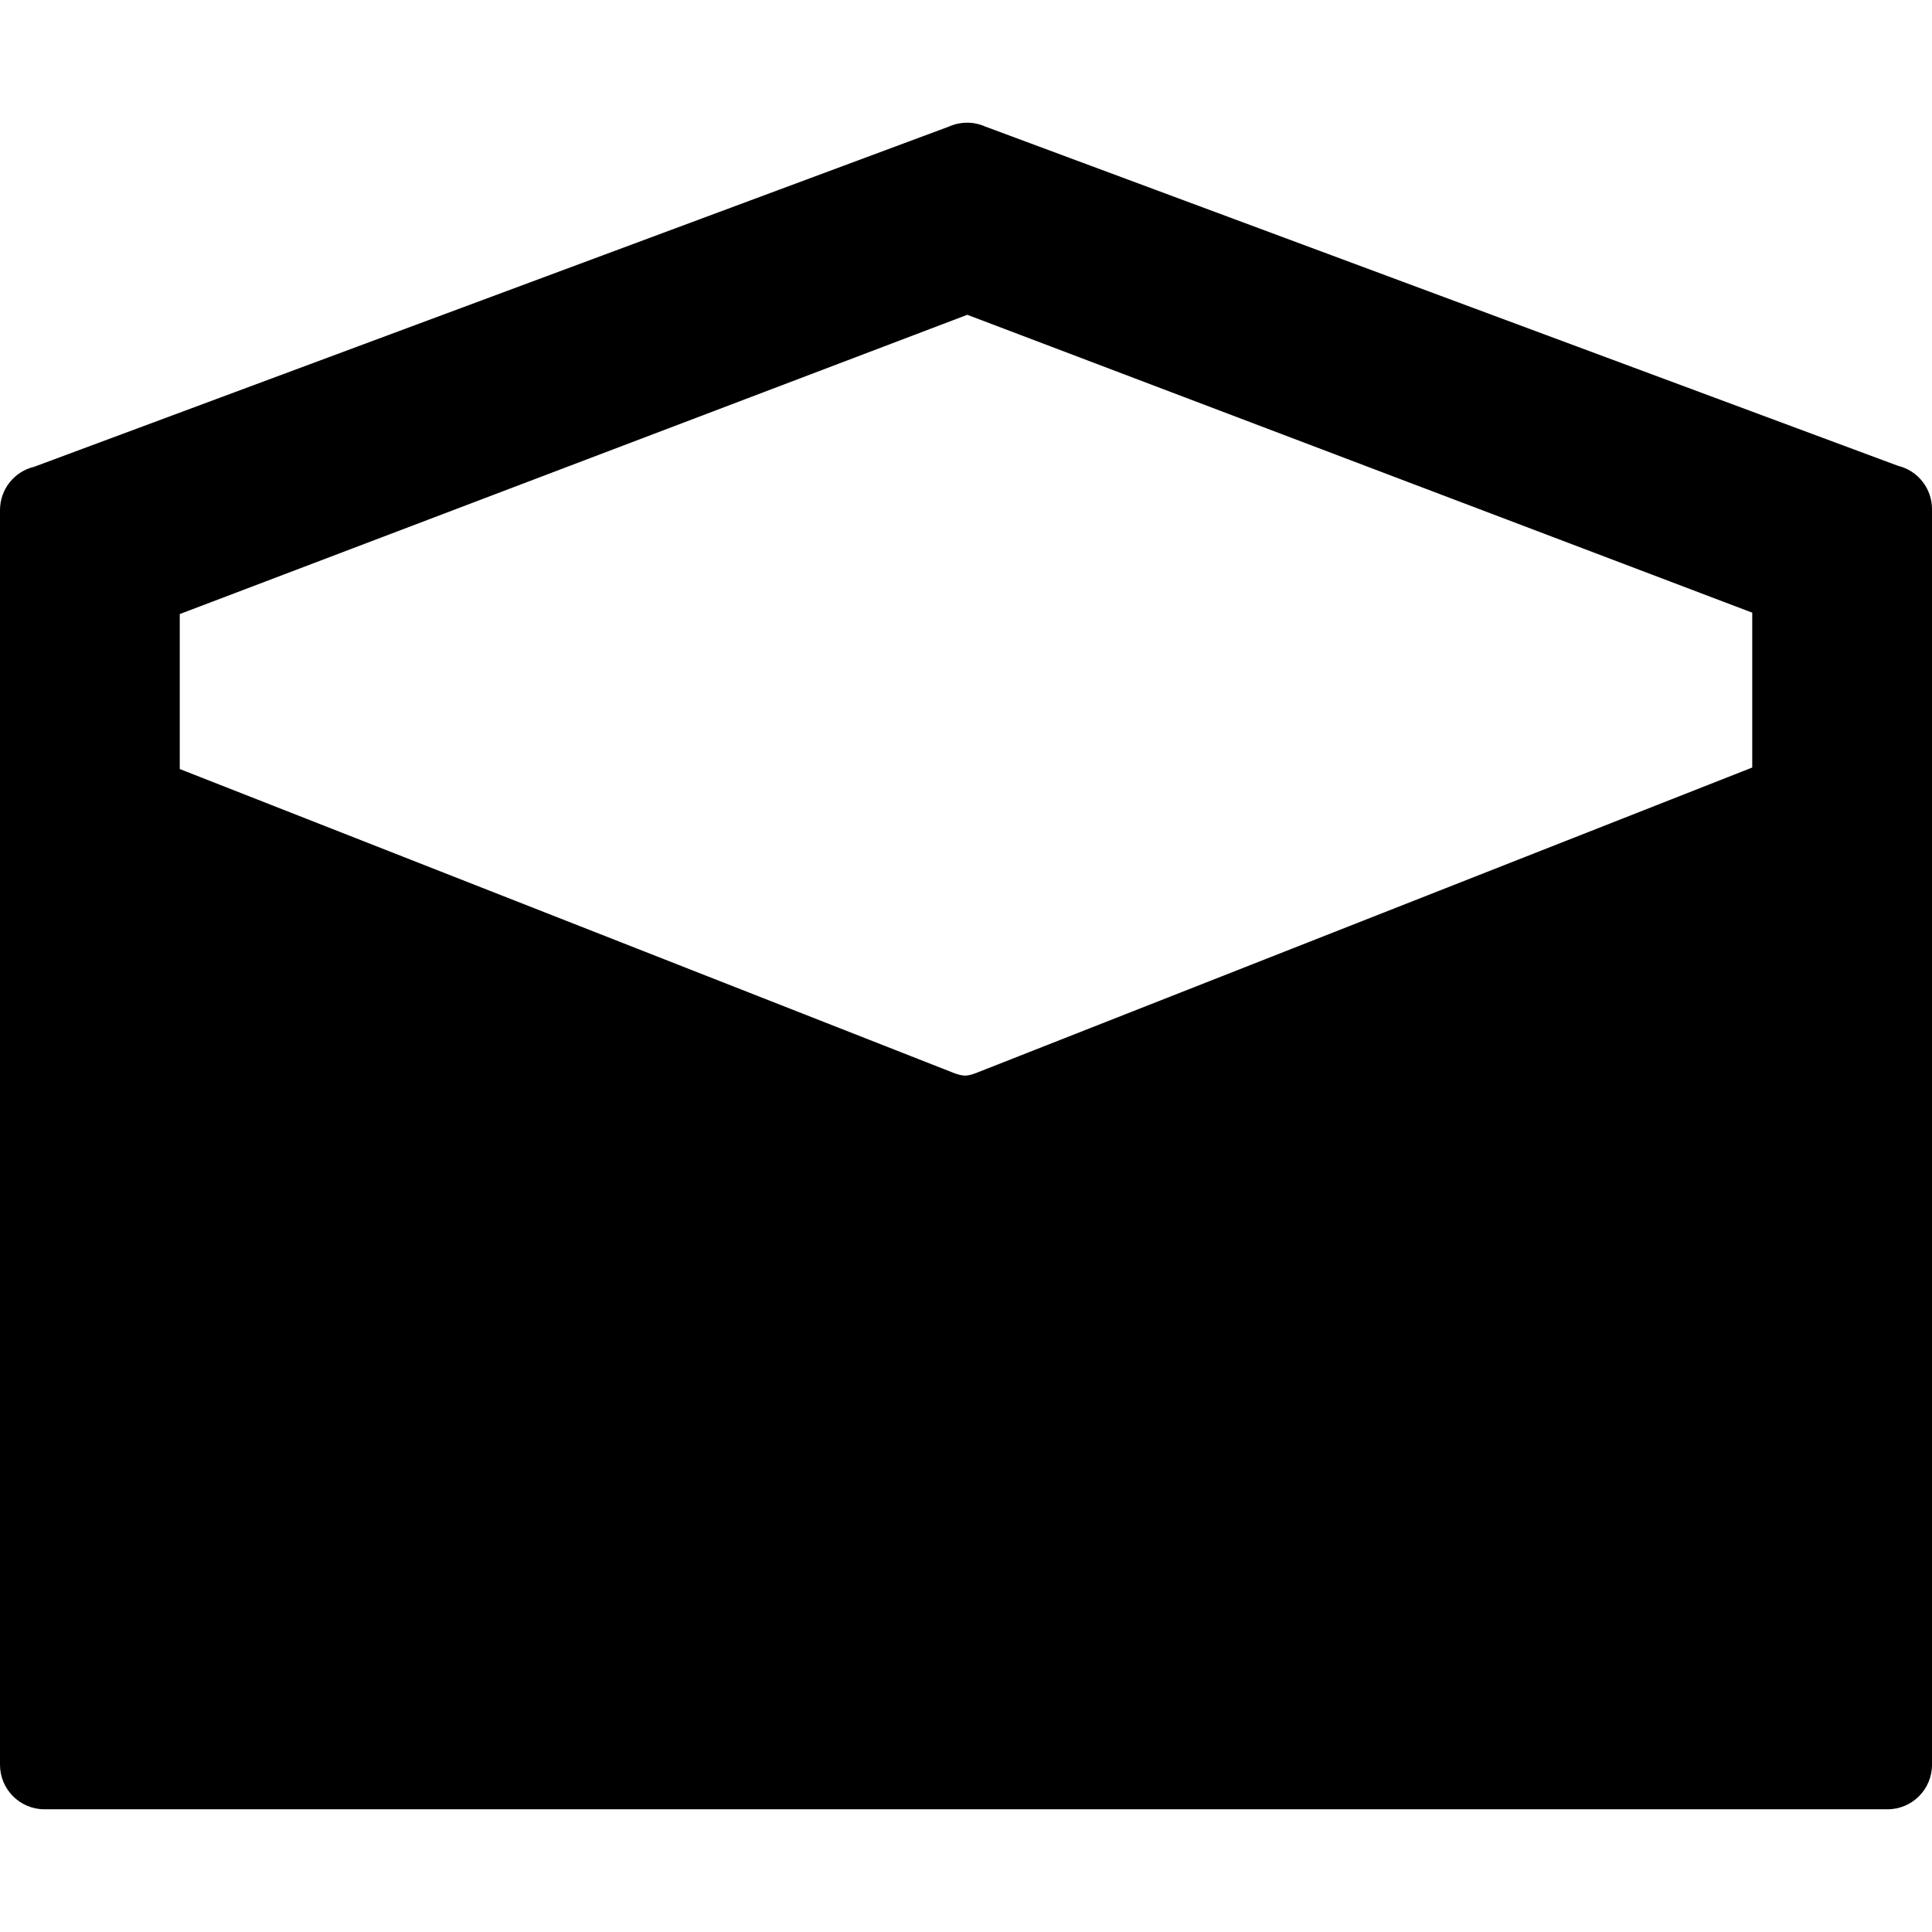 <?xml version="1.0" encoding="iso-8859-1"?>
<!-- Uploaded to: SVG Repo, www.svgrepo.com, Generator: SVG Repo Mixer Tools -->
<!DOCTYPE svg PUBLIC "-//W3C//DTD SVG 1.1//EN" "http://www.w3.org/Graphics/SVG/1.1/DTD/svg11.dtd">
<svg fill="#000000" version="1.1" id="Capa_1" xmlns="http://www.w3.org/2000/svg" xmlns:xlink="http://www.w3.org/1999/xlink" 
	 width="800px" height="800px" viewBox="0 0 429.908 429.908"
	 xml:space="preserve">
<g>
	<path d="M422.313,103.643L219.188,28.14c-1.271-0.559-2.629-0.837-3.984-0.837c-1.366,0-2.732,0.282-4.009,0.847L7.638,103.856
		C3.162,104.912,0,108.907,0,113.503v279.19c0,5.475,4.438,9.912,9.912,9.912h410.085c5.474,0,9.911-4.438,9.911-9.912V113.281
		C429.908,108.699,426.769,104.713,422.313,103.643z M389.908,170.79l-172.391,67.85c0,0-1.631,0.704-2.777,0.704
		c-1.146,0-2.783-0.697-2.783-0.697L40,171.124V136.64l175.244-66.592l174.664,66.284V170.79z"/>
</g>
</svg>
